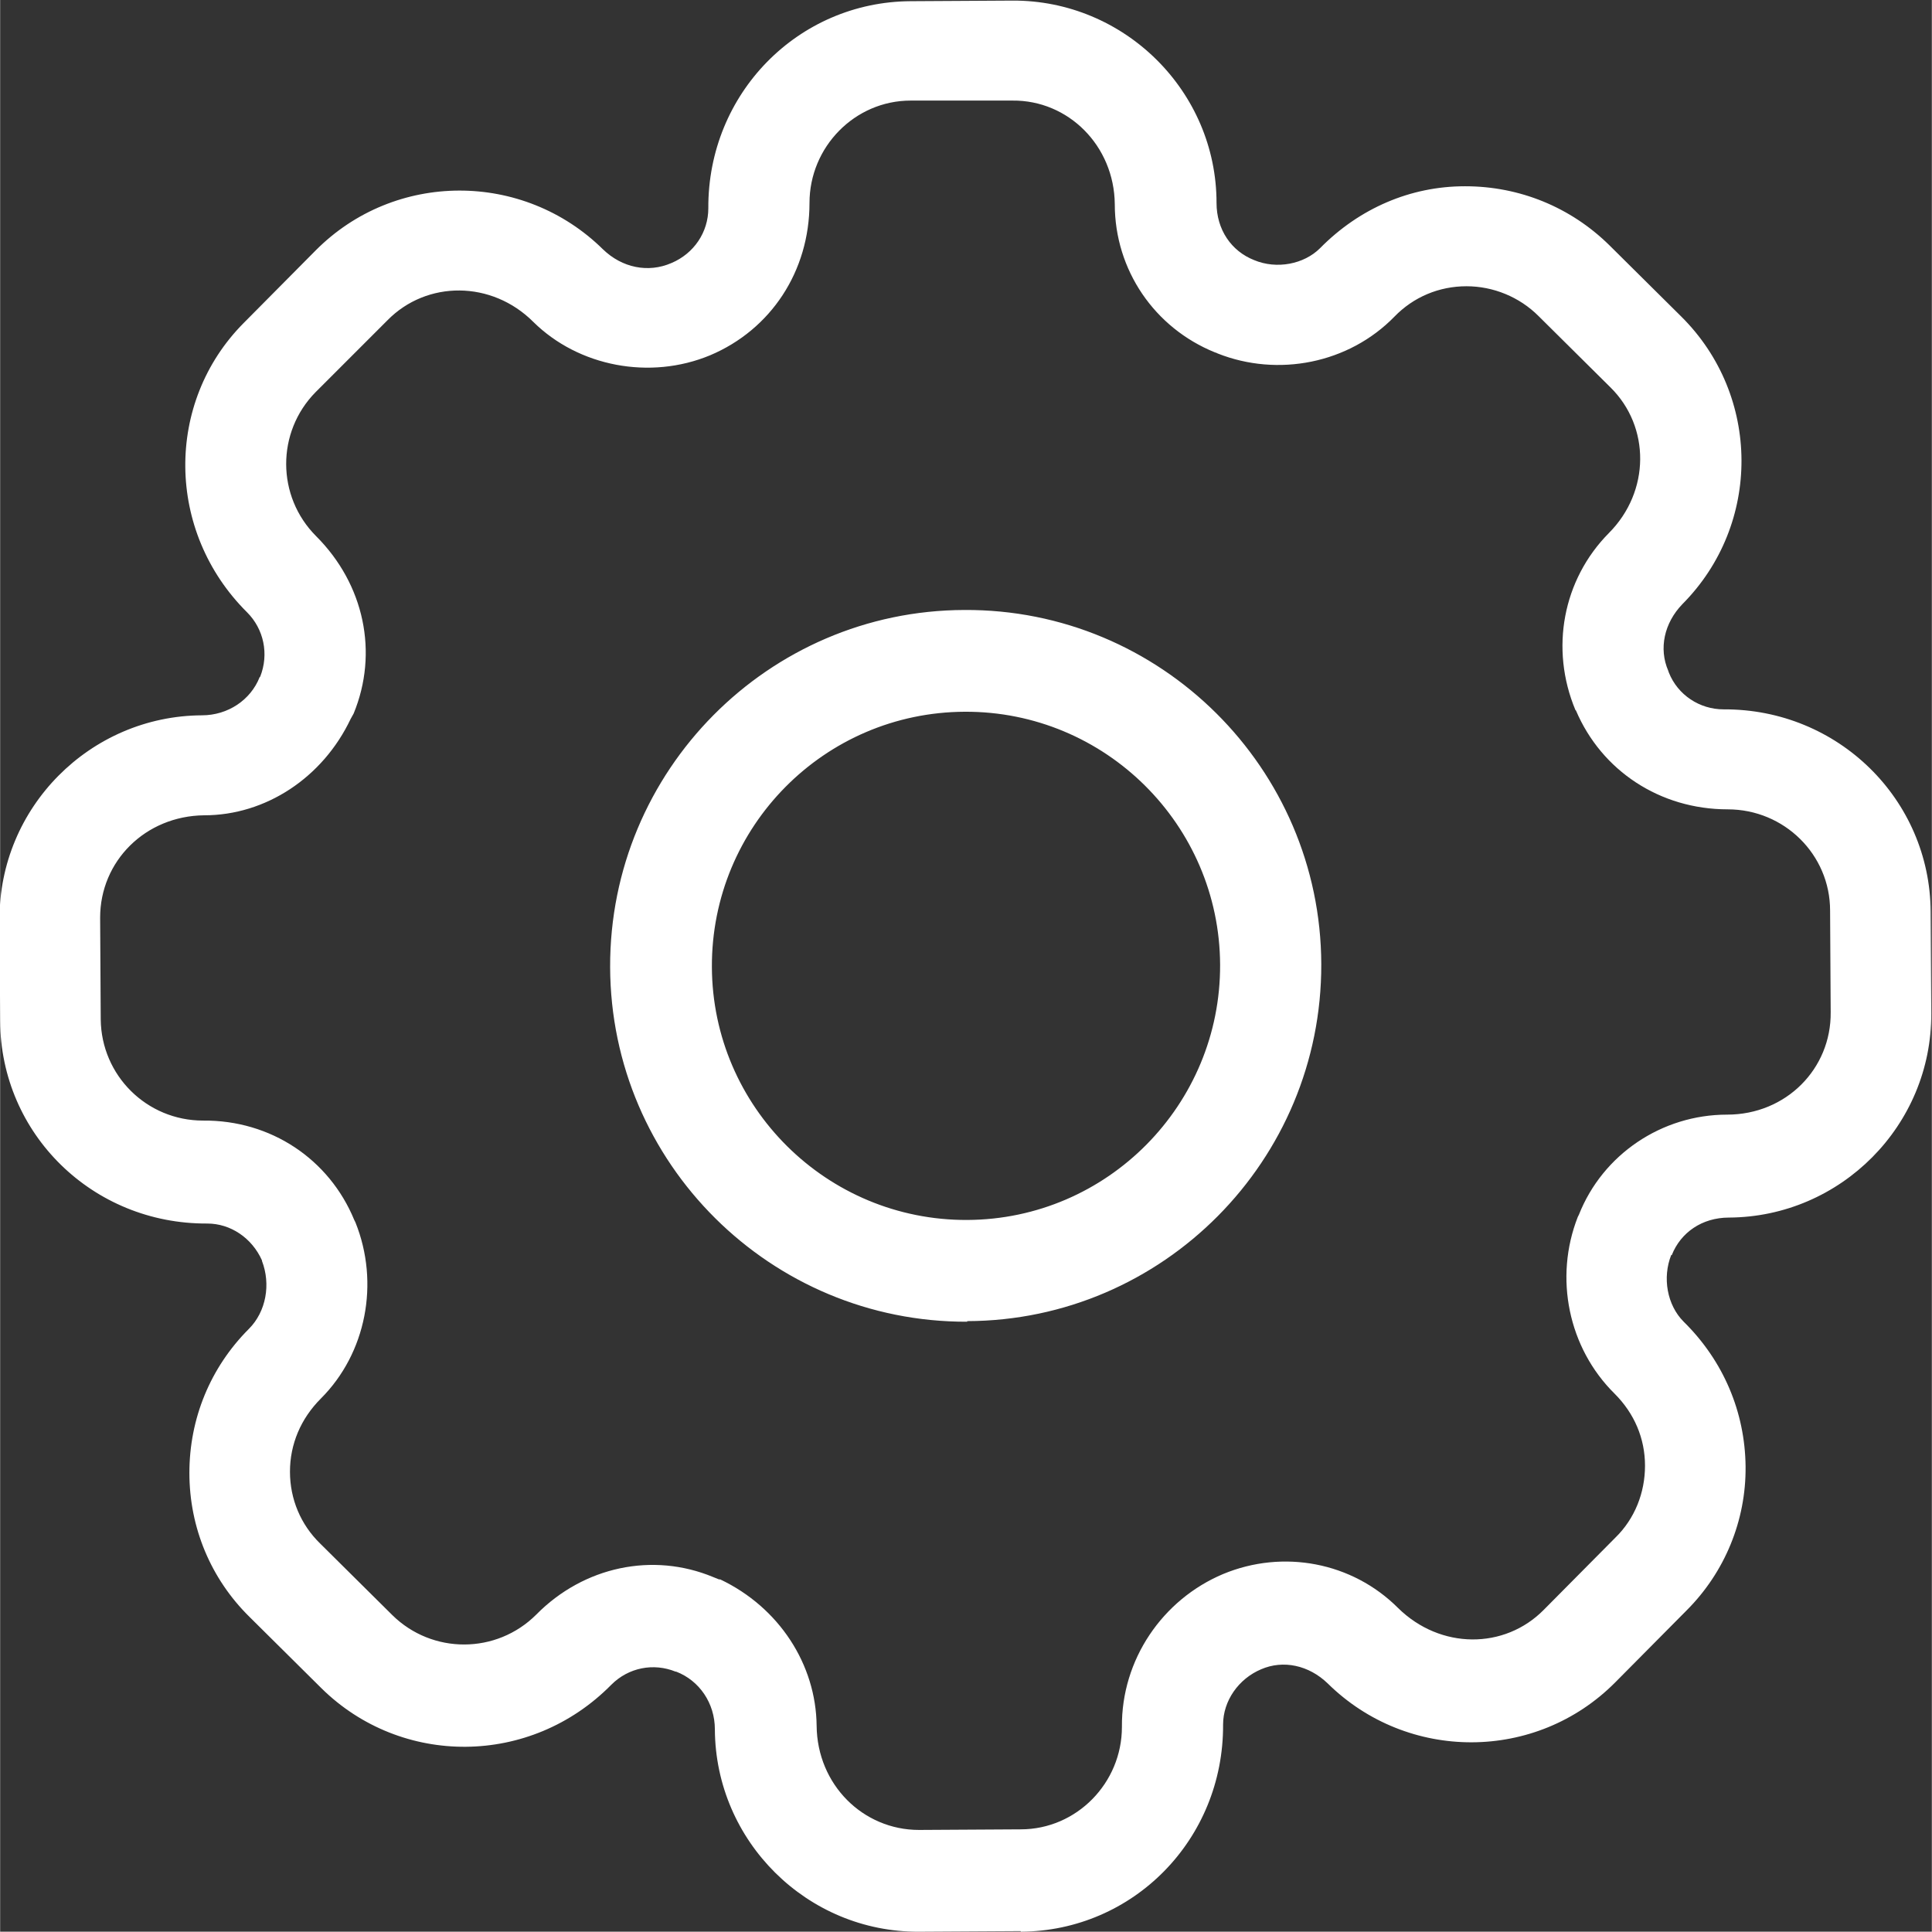 <?xml version="1.0" encoding="UTF-8"?> <svg xmlns="http://www.w3.org/2000/svg" xmlns:xlink="http://www.w3.org/1999/xlink" xmlns:xodm="http://www.corel.com/coreldraw/odm/2003" xml:space="preserve" width="6.489mm" height="6.488mm" version="1.1" style="shape-rendering:geometricPrecision; text-rendering:geometricPrecision; image-rendering:optimizeQuality; fill-rule:evenodd; clip-rule:evenodd" viewBox="0 0 32.46 32.46"><rect x="0" y="0" width="32.46" height="32.46" fill="#333333" stroke="none"/> <defs> <style type="text/css"> .fil0 {fill:white;fill-rule:nonzero} </style> </defs> <g id="Слой_x0020_1">  <path class="fil0" d="M12.1 26.54c0.99,0.47 1.61,1.43 1.62,2.46 0.01,0.99 0.78,1.75 1.72,1.75l1.71 -0.01c0.94,-0 1.7,-0.78 1.7,-1.72 -0.01,-1.13 0.68,-2.14 1.7,-2.57 1.01,-0.42 2.17,-0.2 2.94,0.57 0.71,0.7 1.79,0.7 2.45,0.03l1.2 -1.21c0.33,-0.32 0.5,-0.76 0.5,-1.21 0,-0.46 -0.18,-0.88 -0.51,-1.21 -0.78,-0.77 -1.02,-1.95 -0.62,-2.97l0.01 -0.02 0.01 -0.02c0.4,-1.01 1.39,-1.68 2.49,-1.68 0.99,-0 1.75,-0.77 1.74,-1.72l-0.01 -1.71c-0,-0.94 -0.77,-1.7 -1.72,-1.7 -1.14,0 -2.12,-0.65 -2.55,-1.66l-0.01 -0.01c-0.43,-1.03 -0.21,-2.19 0.56,-2.97 0.7,-0.7 0.7,-1.79 0.03,-2.45l-1.21 -1.2c-0.32,-0.32 -0.76,-0.5 -1.21,-0.5l0 0c-0.46,0 -0.89,0.18 -1.21,0.51 -0.77,0.79 -1.96,1.02 -2.97,0.62l-0.02 -0.01 -0.03 -0.01c-1.01,-0.41 -1.68,-1.38 -1.68,-2.49 -0.01,-0.98 -0.78,-1.75 -1.72,-1.74l-1.71 0c-0.94,0 -1.7,0.78 -1.7,1.72 0,1.15 -0.65,2.13 -1.67,2.56 -1.01,0.42 -2.21,0.19 -2.97,-0.56 -0.7,-0.7 -1.79,-0.7 -2.45,-0.03l-1.21 1.21c-0.66,0.67 -0.66,1.75 0.01,2.42 0.81,0.81 1.05,1.96 0.63,2.98l-0.05 0.09c-0.47,0.99 -1.43,1.62 -2.46,1.62 -0.99,0.01 -1.75,0.77 -1.75,1.72l0.01 1.71c0.01,0.94 0.77,1.7 1.72,1.7 1.14,-0.01 2.12,0.65 2.54,1.67l0.01 0.02 0.01 0.02c0.41,1.02 0.18,2.2 -0.58,2.96 -0.34,0.34 -0.52,0.77 -0.52,1.23 0,0.46 0.18,0.89 0.51,1.21l1.21 1.2c0.67,0.66 1.75,0.66 2.42,-0.01 0.8,-0.81 1.96,-1.05 2.97,-0.63l0.1 0.04zm5.05 5.91l-1.71 0.01c-1.88,0.01 -3.42,-1.52 -3.43,-3.4 -0,-0.44 -0.26,-0.82 -0.65,-0.97l-0.01 -0c-0.37,-0.15 -0.79,-0.07 -1.08,0.22 -1.36,1.38 -3.53,1.38 -4.87,0.06l-1.21 -1.2c-0.65,-0.64 -1.01,-1.5 -1.01,-2.42 0,-0.91 0.35,-1.77 1,-2.42 0.29,-0.29 0.37,-0.75 0.22,-1.14l0 -0.01c-0.17,-0.38 -0.53,-0.62 -0.92,-0.62 -1.93,0.01 -3.47,-1.51 -3.48,-3.4l-0.01 -1.71c-0.01,-1.88 1.52,-3.42 3.4,-3.43 0.44,0 0.82,-0.26 0.97,-0.64l0.01 -0.01c0.15,-0.38 0.06,-0.8 -0.22,-1.08 -1.37,-1.36 -1.38,-3.53 -0.06,-4.86l1.21 -1.22c1.33,-1.34 3.49,-1.34 4.83,-0.02 0.32,0.31 0.76,0.4 1.15,0.23 0.38,-0.16 0.62,-0.52 0.62,-0.92 -0.01,-1.93 1.51,-3.47 3.4,-3.48l1.71 -0.01c1.88,-0.01 3.43,1.52 3.43,3.4 0,0.45 0.25,0.81 0.63,0.96l0 0c0.38,0.16 0.84,0.07 1.11,-0.2 0.66,-0.67 1.52,-1.04 2.43,-1.04l0.01 0c0.91,-0 1.77,0.35 2.42,0.99l1.21 1.2c1.34,1.33 1.35,3.49 0.02,4.83 -0.31,0.32 -0.4,0.75 -0.24,1.12l0.01 0.03c0.15,0.38 0.52,0.62 0.92,0.62 1.93,-0.01 3.47,1.52 3.48,3.4l0.01 1.71c0.01,1.88 -1.52,3.42 -3.4,3.43 -0.45,0 -0.81,0.25 -0.96,0.63l-0.01 0c-0.15,0.38 -0.07,0.84 0.21,1.12 0.67,0.66 1.03,1.52 1.04,2.43 0.01,0.91 -0.35,1.78 -0.99,2.42l-1.2 1.21c-1.33,1.34 -3.49,1.34 -4.83,0.02 -0.32,-0.31 -0.75,-0.4 -1.12,-0.24 -0.38,0.16 -0.64,0.53 -0.64,0.93 0.01,1.93 -1.51,3.47 -3.4,3.48zm-0.94 -20.49c-2.36,0.01 -4.26,1.93 -4.25,4.29 0.01,2.35 1.93,4.26 4.29,4.25 2.36,-0.01 4.26,-1.94 4.25,-4.29 -0.01,-2.35 -1.93,-4.26 -4.29,-4.25zm0.04 10.25c-3.3,0.01 -5.99,-2.66 -6,-5.96 -0.01,-3.3 2.66,-5.99 5.95,-6 3.3,-0.02 5.99,2.66 6,5.95 0.01,3.3 -2.66,5.99 -5.95,6z"></path> </g> </svg> 